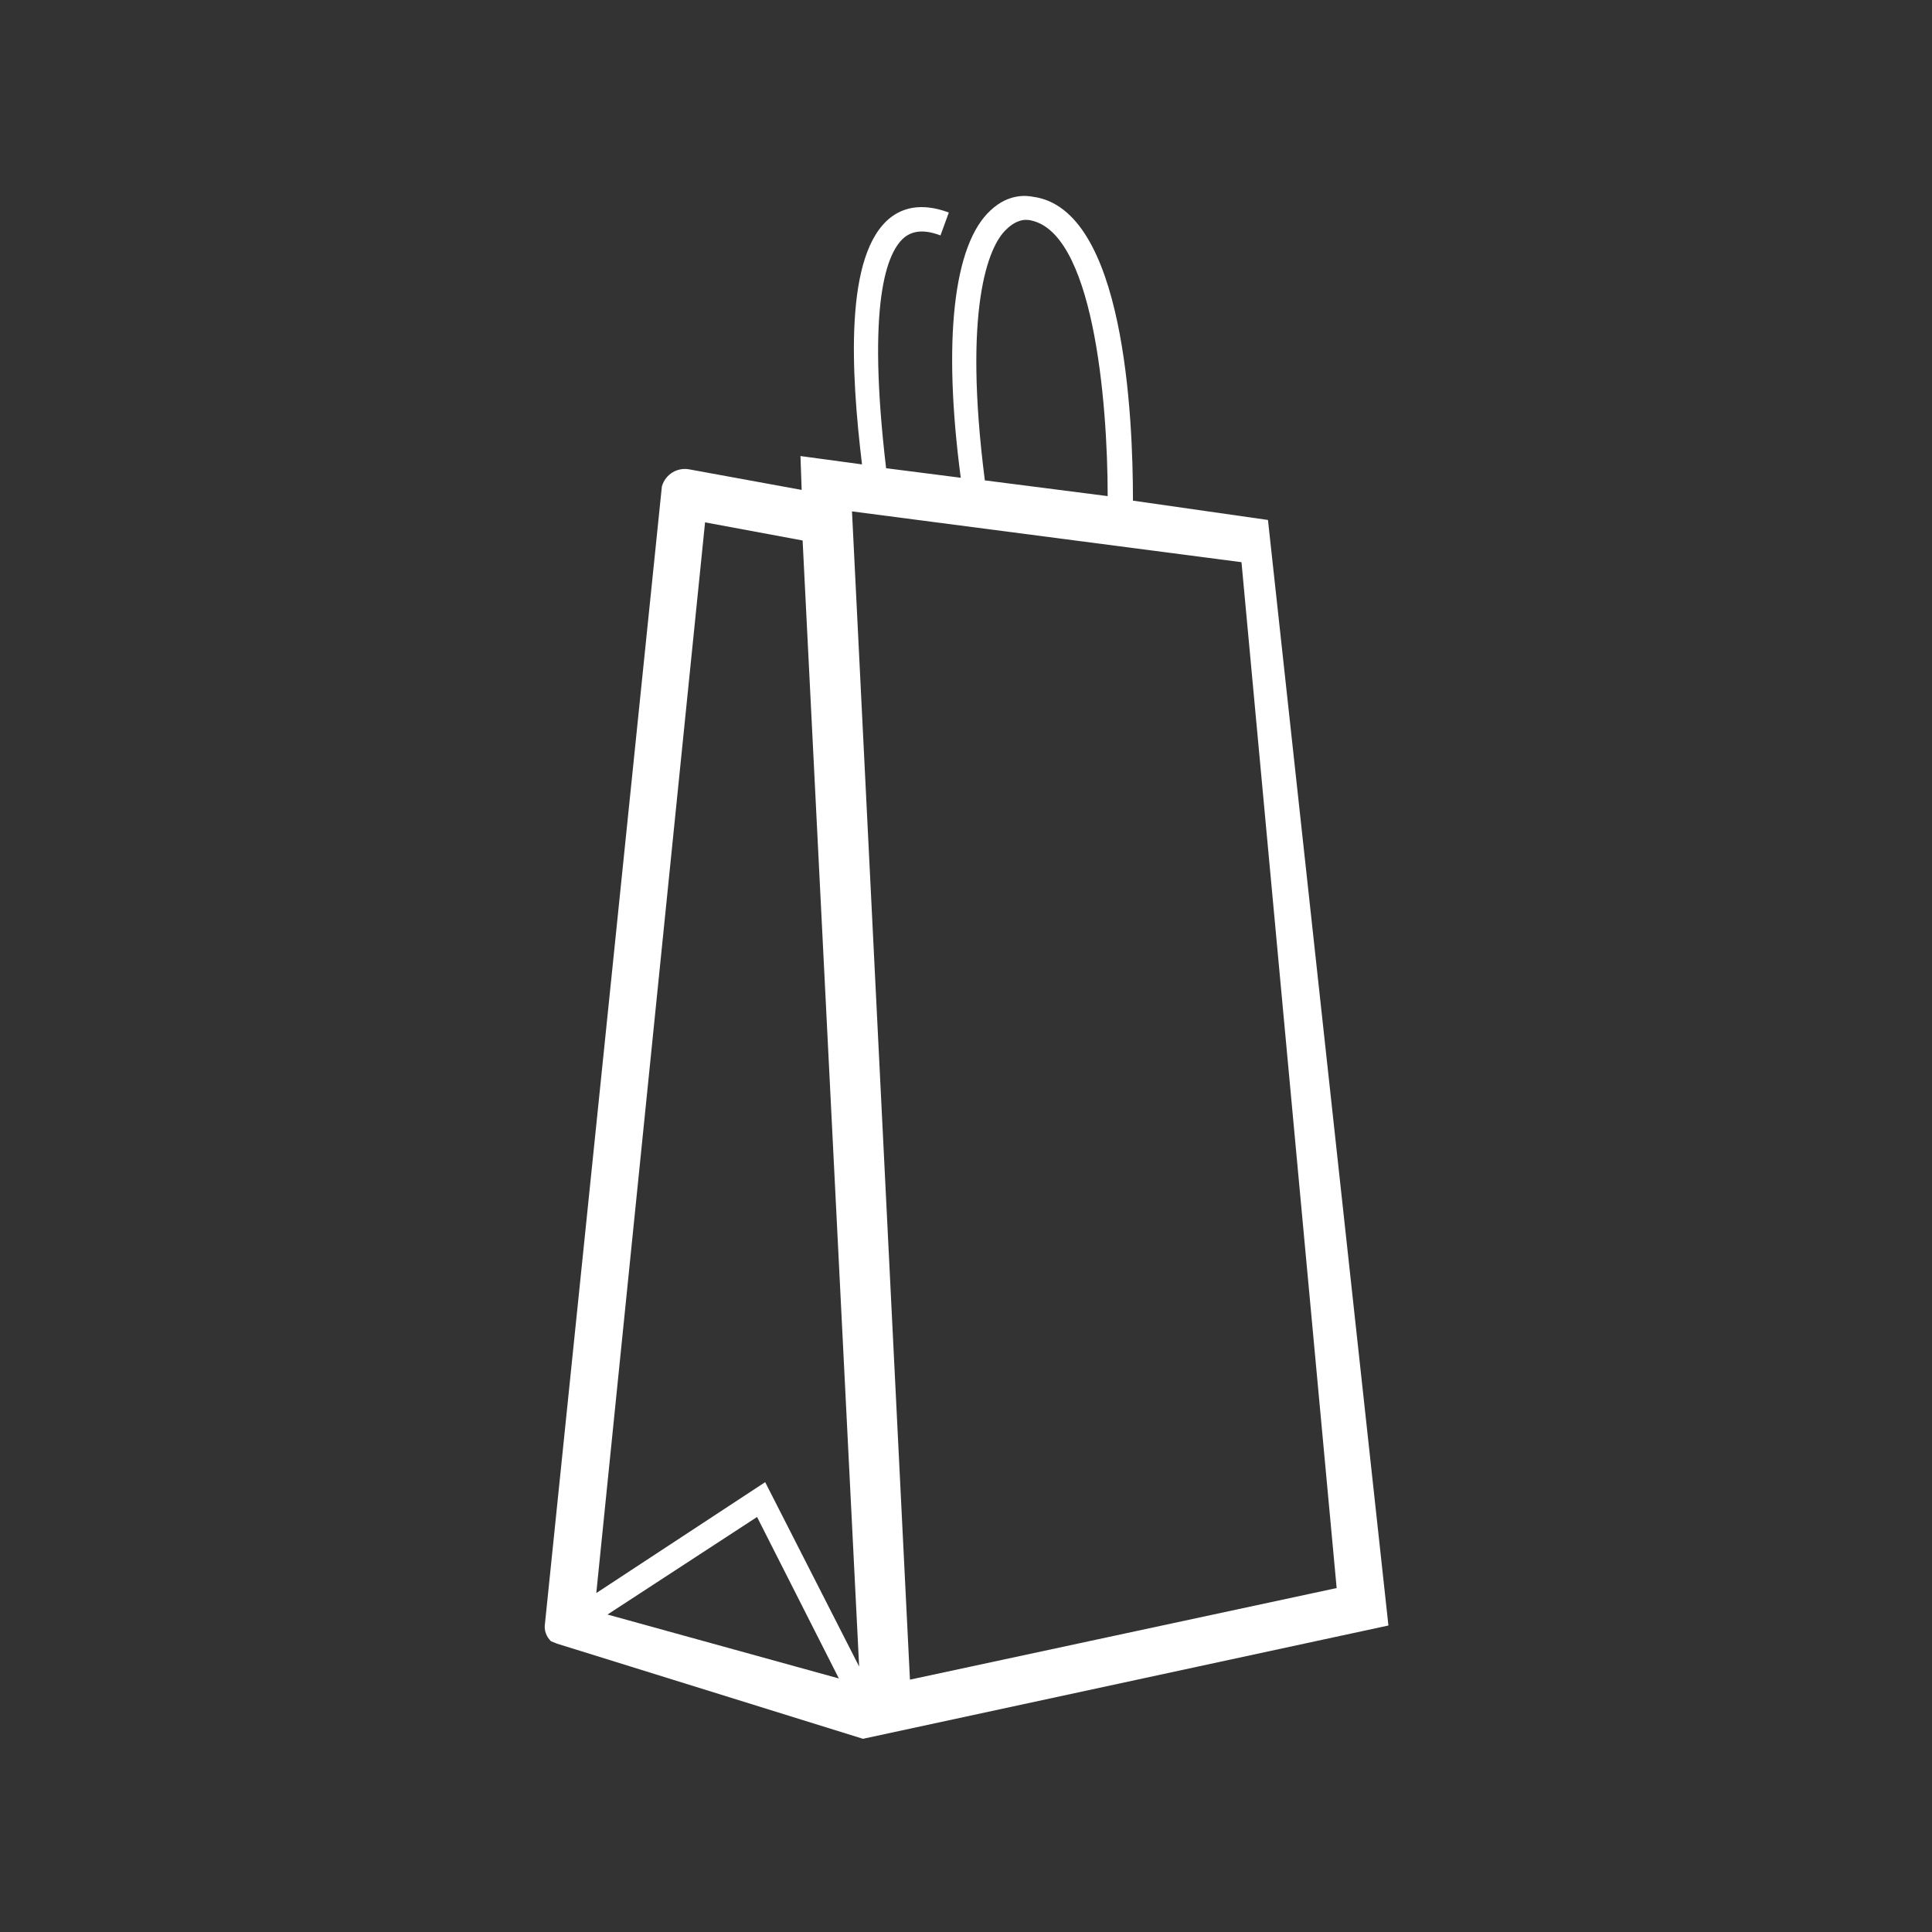 <?xml version="1.0" encoding="utf-8"?>
<!-- Generator: Adobe Illustrator 26.2.1, SVG Export Plug-In . SVG Version: 6.00 Build 0)  -->
<svg version="1.1" id="Layer_1" xmlns="http://www.w3.org/2000/svg" xmlns:xlink="http://www.w3.org/1999/xlink" x="0px" y="0px"
	 viewBox="0 0 810 810" style="enable-background:new 0 0 810 810;" xml:space="preserve">
<rect x="0" y="0" width="810" height="810" fill="#333333" stroke="none"/>
<style type="text/css">
	.st0{fill:none;}
	.st1{fill:#FFFFFF;}
</style>
<rect x="228" y="82" class="st0" width="354.3" height="647"/>
<g>
	<path class="st1" d="M582.1,681.5L531.6,218l-56.6-8.1c0-34.9-3.5-122.3-41.9-127.4c-2.5-0.5-10.1-1.5-17.7,5.6
		c-15.7,14.2-20.2,54.6-12.6,112.2l-31.3-4c-8.1-68.7,0-91,8.1-97.1c3.5-2.5,8.1-3,14.7-0.5l3.5-9.6c-12.1-4.5-19.7-1.5-24.3,2
		c-19.7,15.2-16.7,65.2-12.1,103.6l-25.8-3.5l0.5,14.2l-47-8.6c-5.1-1-10.1,2-11.6,7.1c0,0.5-49,476.6-49,476.6
		c-0.5,3,0.5,5.6,2.5,7.6l2.5,1L361.8,729L582.1,681.5z M421.9,96.2c4.6-4.6,8.6-4,8.6-4h0.5c27.3,3.5,33.4,75.8,33.4,115.8
		l-51.5-6.6C403.7,129.5,414.3,103.2,421.9,96.2z M520.5,235.7l39.9,430.1l-178.9,38.4l-24.3-489.8L520.5,235.7z M360.2,698.7
		l-39.4-77.3l-70.8,46.5L295.6,219l40.9,7.6L360.2,698.7z M351.7,703.7l-97-26.8l62.7-40.9L351.7,703.7z"/>
</g>
</svg>
